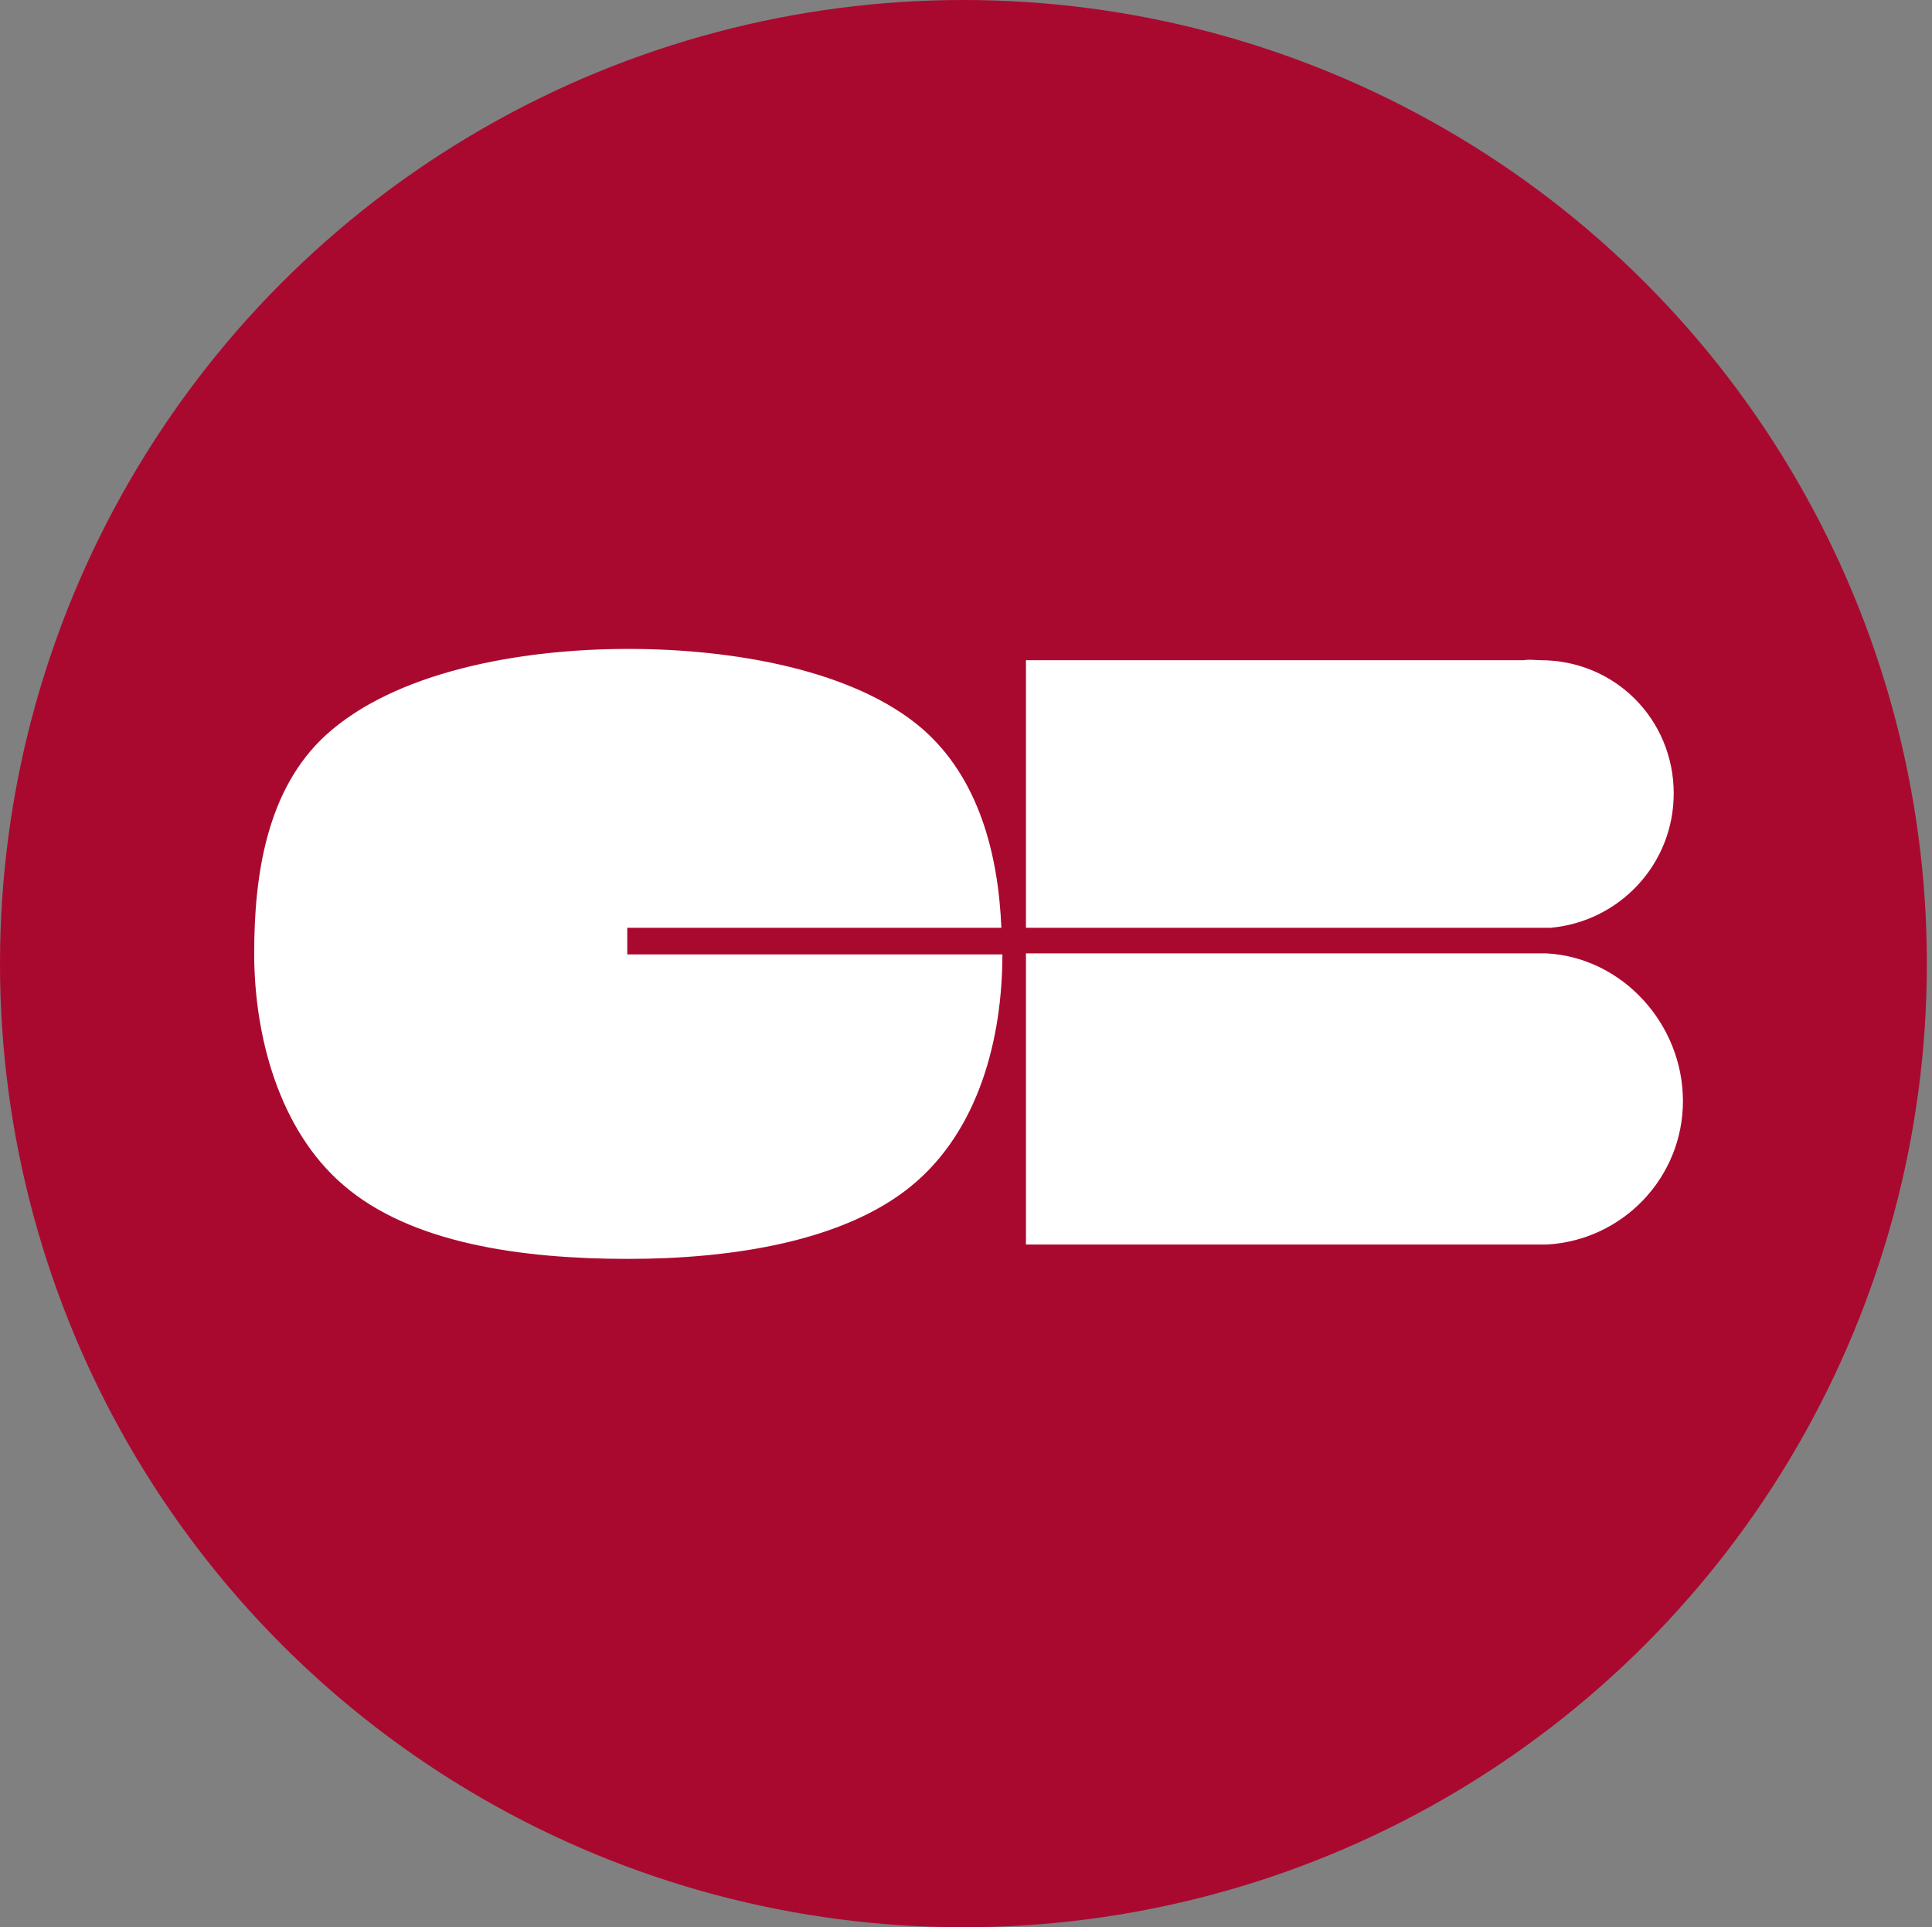 <?xml version="1.0"?>
<!DOCTYPE svg PUBLIC "-//W3C//DTD SVG 1.1//EN"
  "http://www.w3.org/Graphics/SVG/1.1/DTD/svg11.dtd">
<svg xmlns="http://www.w3.org/2000/svg" xmlns:xlink="http://www.w3.org/1999/xlink" version="1.1" id="Calque_1" x="0px" y="0px" viewBox="0 0 188.5 188" style="enable-background:new 0 0 188.5 188;" xml:space="preserve">
<rect x="0" y="0" width="188.5" height="188" fill="#808080" stroke="none"/>
<style xmlns="http://www.w3.org/2000/svg" type="text/css">
	.st0{fill:#AA092F;}
	.st1{fill:#FFFFFF;}
</style><circle xmlns="http://www.w3.org/2000/svg" class="st0" cx="94" cy="94" r="94"/>
<g>
	<path class="st1" d="M61.2,90.5h36.5c-0.3-7.2-2.2-14.6-7.7-19.4c-6.6-5.7-18.3-7.8-28.7-7.8c-10.8,0-22.8,2.3-29.5,8.4   c-5.8,5.3-7,13.7-7,21.3c0,8,2.4,17.2,8.7,22.6c6.6,5.7,17.4,7.2,27.8,7.2c10.1,0,21-1.7,27.6-7.1c6.6-5.4,8.9-14.4,8.9-22.6   c0,0,0,0,0,0H61.2V90.5z"/>
	<path class="st1" d="M100.1,93v28.4h50.8v0c7.4-0.4,13.3-6.5,13.3-14c0-7.5-5.9-14-13.3-14.4v0H100.1z"/>
	<path class="st1" d="M163.3,77.4c0-7.2-5.7-13-13-13c-0.5,0-1.1-0.1-1.6,0h-48.6v26.1h51.2C158,89.9,163.3,84.3,163.3,77.4z"/>
</g>
</svg>
